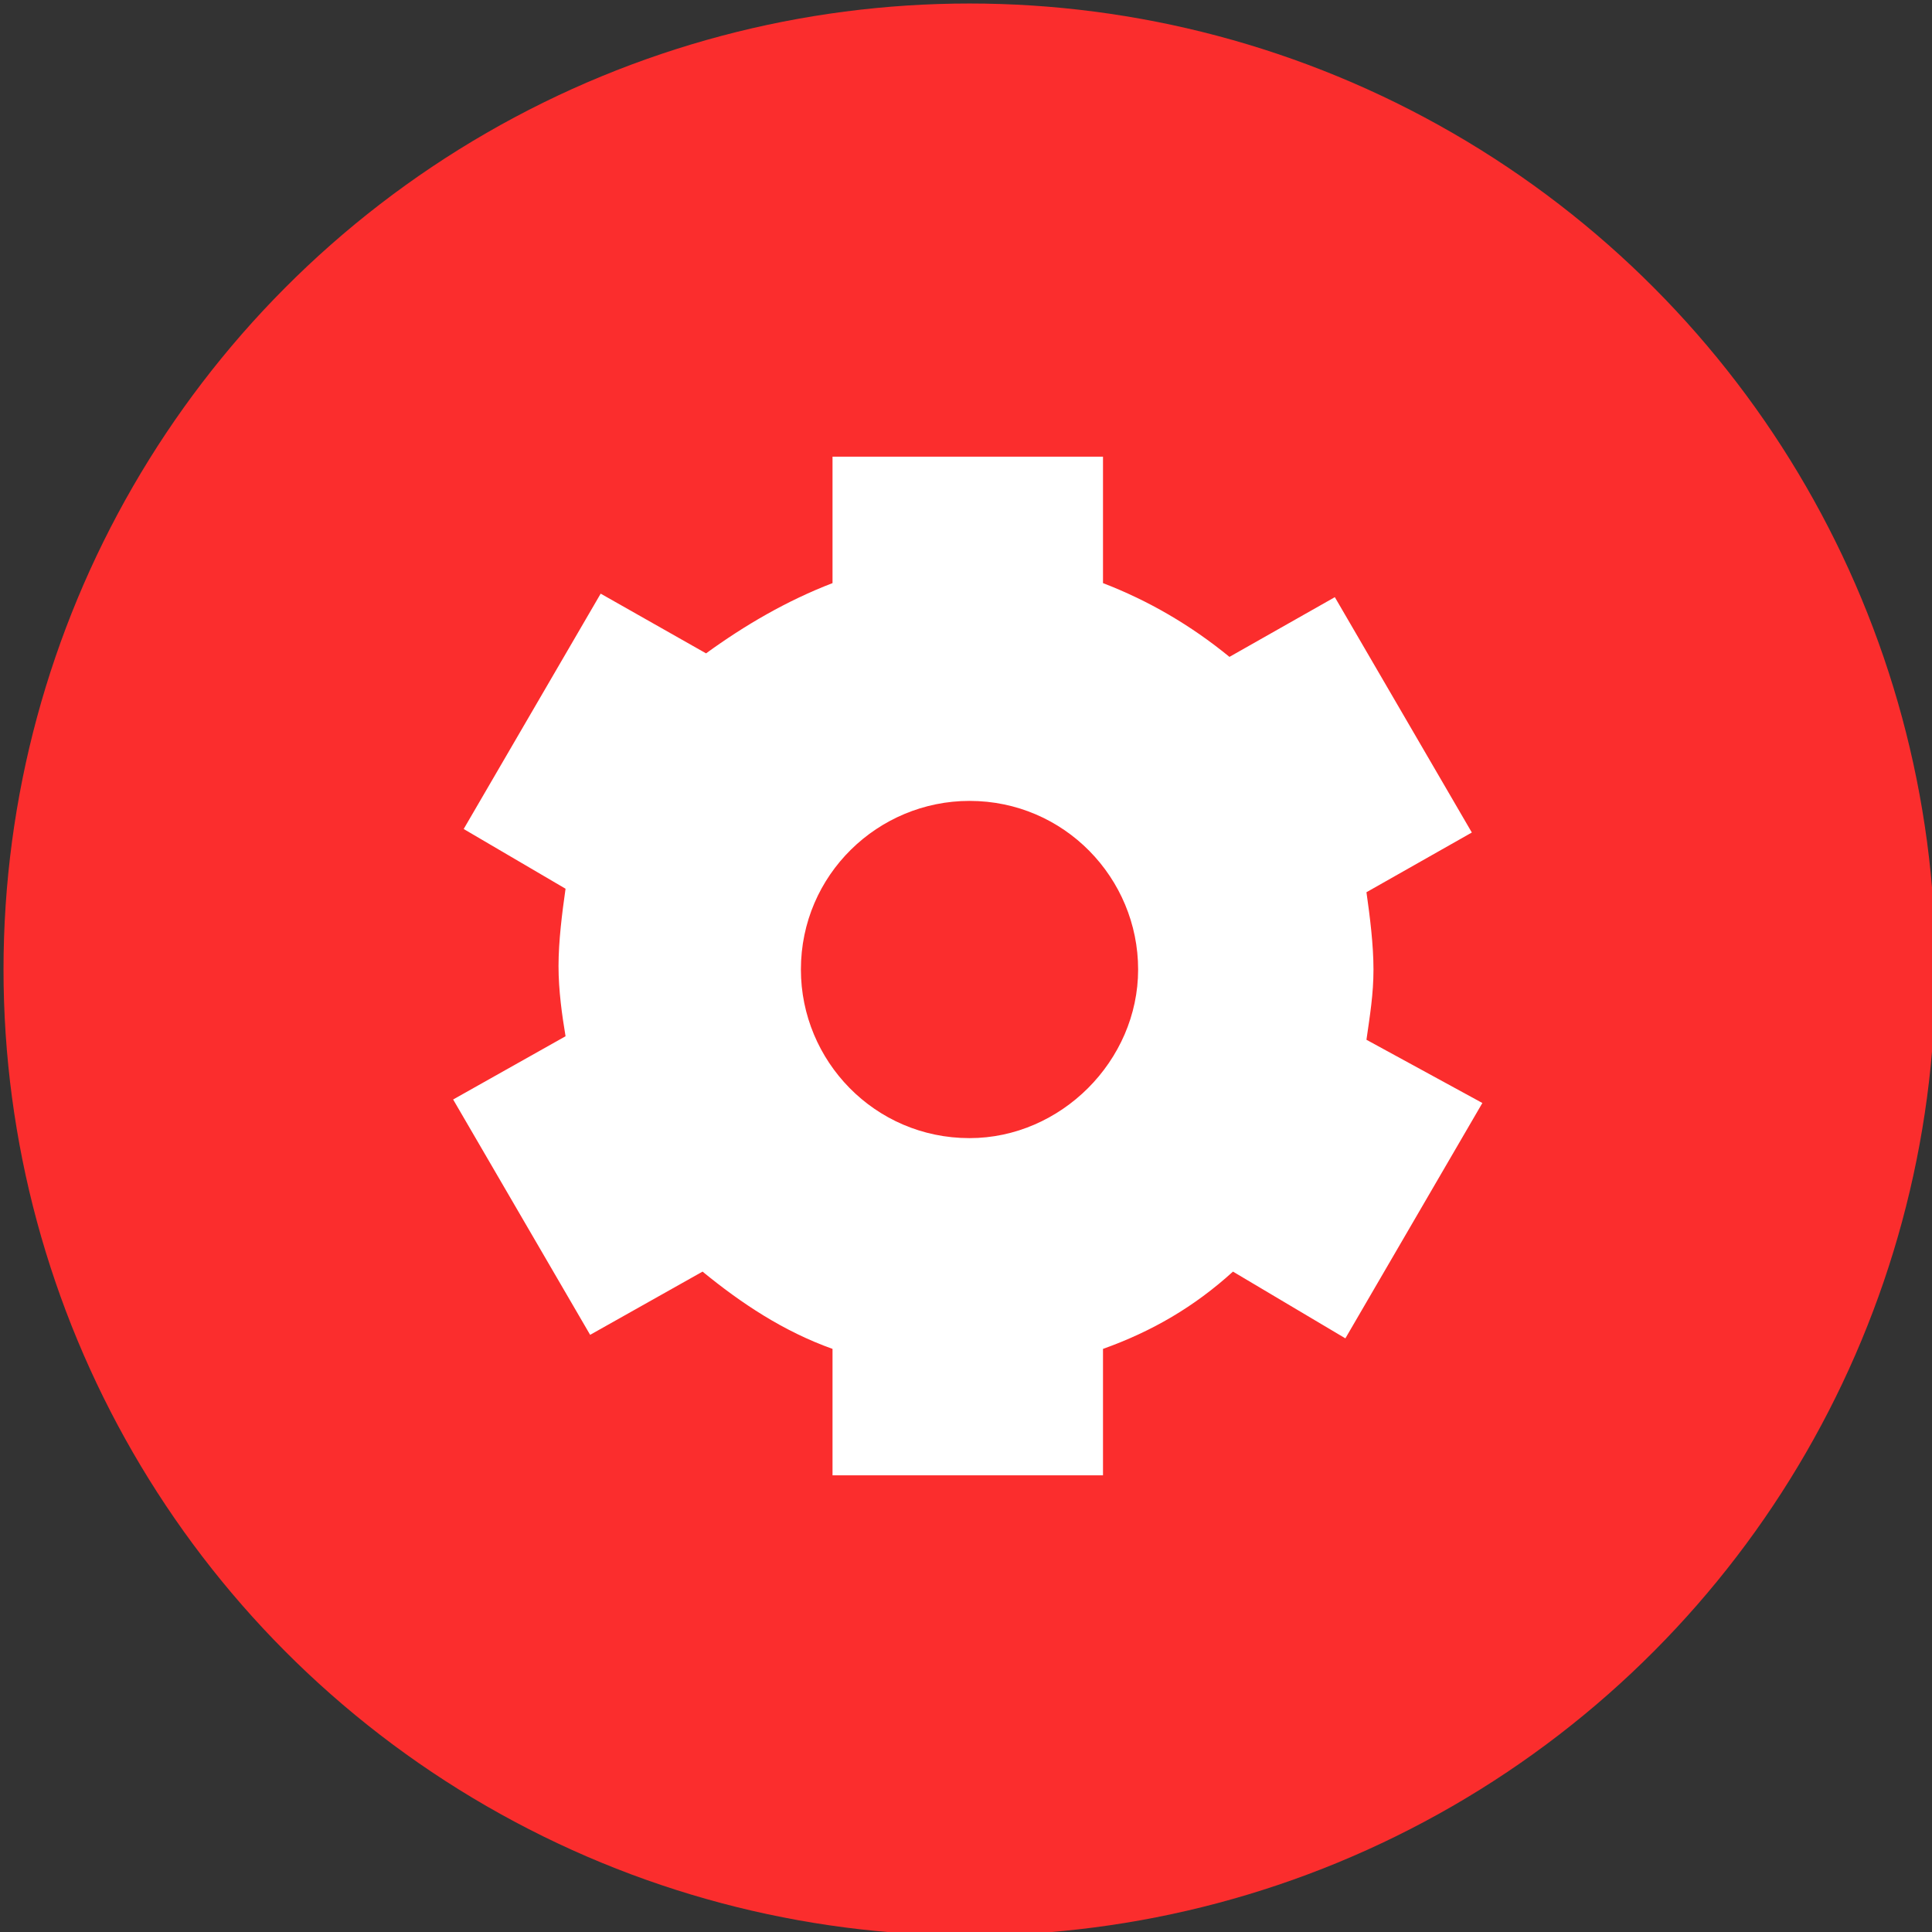 <?xml version="1.0" encoding="UTF-8"?> <svg xmlns="http://www.w3.org/2000/svg" xmlns:xlink="http://www.w3.org/1999/xlink" version="1.1" id="Слой_1" x="0px" y="0px" viewBox="540.2 786.8 55 55" xml:space="preserve"><rect x="540.2" y="786.8" width="55" height="55" fill="#333333" stroke="none"/> <circle fill="#FB2D2D" cx="567.8" cy="814.4" r="27.5"></circle> <path fill="#FFFFFF" d="M579.1,816.4c0.1-0.7,0.2-1.3,0.2-2c0-0.7-0.1-1.5-0.2-2.2l3-1.7l-3.9-6.7l-3,1.7c-1.1-0.9-2.3-1.6-3.6-2.1 v-3.6h-7.7v3.6c-1.3,0.5-2.5,1.2-3.6,2l-3-1.7l-3.9,6.7l2.9,1.7c-0.1,0.7-0.2,1.5-0.2,2.2c0,0.7,0.1,1.4,0.2,2l-3.2,1.8l3.9,6.7 l3.2-1.8c1.1,0.9,2.3,1.7,3.7,2.2v3.6h7.7v-3.6c1.4-0.5,2.6-1.2,3.7-2.2l3.2,1.9l3.9-6.7L579.1,816.4z M567.8,819.2 c-2.7,0-4.8-2.2-4.8-4.8c0-2.7,2.2-4.8,4.8-4.8c2.7,0,4.8,2.2,4.8,4.8C572.6,817,570.4,819.2,567.8,819.2z"></path> </svg> 